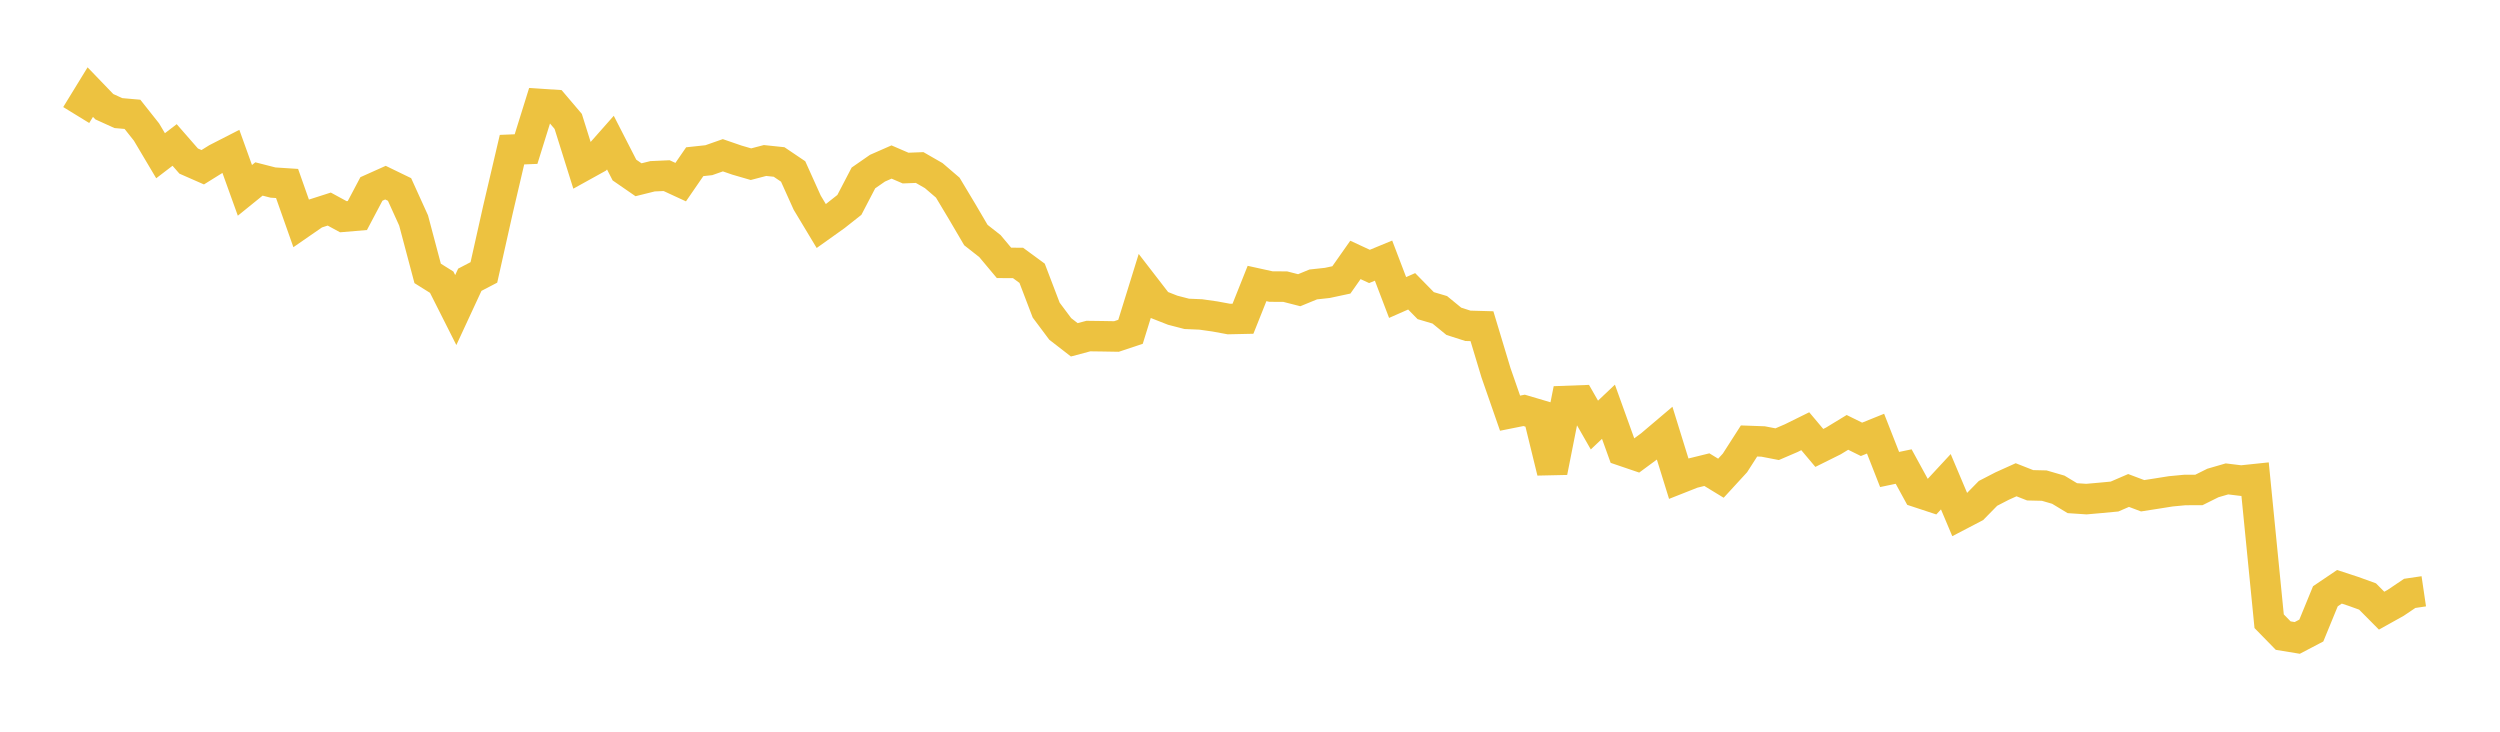 <svg width="164" height="48" xmlns="http://www.w3.org/2000/svg" xmlns:xlink="http://www.w3.org/1999/xlink"><path fill="none" stroke="rgb(237,194,64)" stroke-width="2" d="M5,7.546L5.922,6.042L6.844,7L7.766,7.419L8.689,7.5L9.611,8.663L10.533,10.216L11.455,9.51L12.377,10.566L13.299,10.971L14.222,10.397L15.144,9.925L16.066,12.487L16.988,11.74L17.91,11.976L18.832,12.036L19.754,14.649L20.677,14.011L21.599,13.715L22.521,14.217L23.443,14.139L24.365,12.395L25.287,11.982L26.21,12.43L27.132,14.462L28.054,17.935L28.976,18.512L29.898,20.34L30.82,18.351L31.743,17.87L32.665,13.752L33.587,9.817L34.509,9.78L35.431,6.821L36.353,6.88L37.275,7.965L38.198,10.909L39.12,10.399L40.042,9.356L40.964,11.155L41.886,11.792L42.808,11.563L43.731,11.522L44.653,11.948L45.575,10.608L46.497,10.509L47.419,10.185L48.341,10.503L49.263,10.771L50.186,10.529L51.108,10.626L52.03,11.248L52.952,13.294L53.874,14.827L54.796,14.17L55.719,13.441L56.641,11.673L57.563,11.033L58.485,10.628L59.407,11.026L60.329,10.99L61.251,11.519L62.174,12.31L63.096,13.848L64.018,15.419L64.94,16.143L65.862,17.244L66.784,17.25L67.707,17.927L68.629,20.343L69.551,21.577L70.473,22.292L71.395,22.046L72.317,22.058L73.24,22.074L74.162,21.767L75.084,18.794L76.006,19.988L76.928,20.35L77.85,20.589L78.772,20.628L79.695,20.759L80.617,20.929L81.539,20.909L82.461,18.597L83.383,18.8L84.305,18.802L85.228,19.038L86.15,18.659L87.072,18.559L87.994,18.362L88.916,17.051L89.838,17.478L90.76,17.097L91.683,19.516L92.605,19.11L93.527,20.05L94.449,20.323L95.371,21.077L96.293,21.373L97.216,21.399L98.138,24.456L99.06,27.105L99.982,26.92L100.904,27.193L101.826,30.962L102.749,26.304L103.671,26.27L104.593,27.883L105.515,27.011L106.437,29.572L107.359,29.886L108.281,29.206L109.204,28.424L110.126,31.4L111.048,31.036L111.97,30.809L112.892,31.371L113.814,30.367L114.737,28.928L115.659,28.961L116.581,29.139L117.503,28.743L118.425,28.288L119.347,29.384L120.269,28.926L121.192,28.364L122.114,28.82L123.036,28.448L123.958,30.799L124.88,30.606L125.802,32.293L126.725,32.597L127.647,31.602L128.569,33.785L129.491,33.304L130.413,32.365L131.335,31.888L132.257,31.472L133.18,31.835L134.102,31.856L135.024,32.124L135.946,32.68L136.868,32.741L137.79,32.66L138.713,32.573L139.635,32.175L140.557,32.522L141.479,32.378L142.401,32.231L143.323,32.144L144.246,32.142L145.168,31.683L146.09,31.416L147.012,31.528L147.934,31.431L148.856,40.752L149.778,41.696L150.701,41.847L151.623,41.363L152.545,39.116L153.467,38.494L154.389,38.796L155.311,39.13L156.234,40.06L157.156,39.546L158.078,38.925L159,38.789"></path></svg>